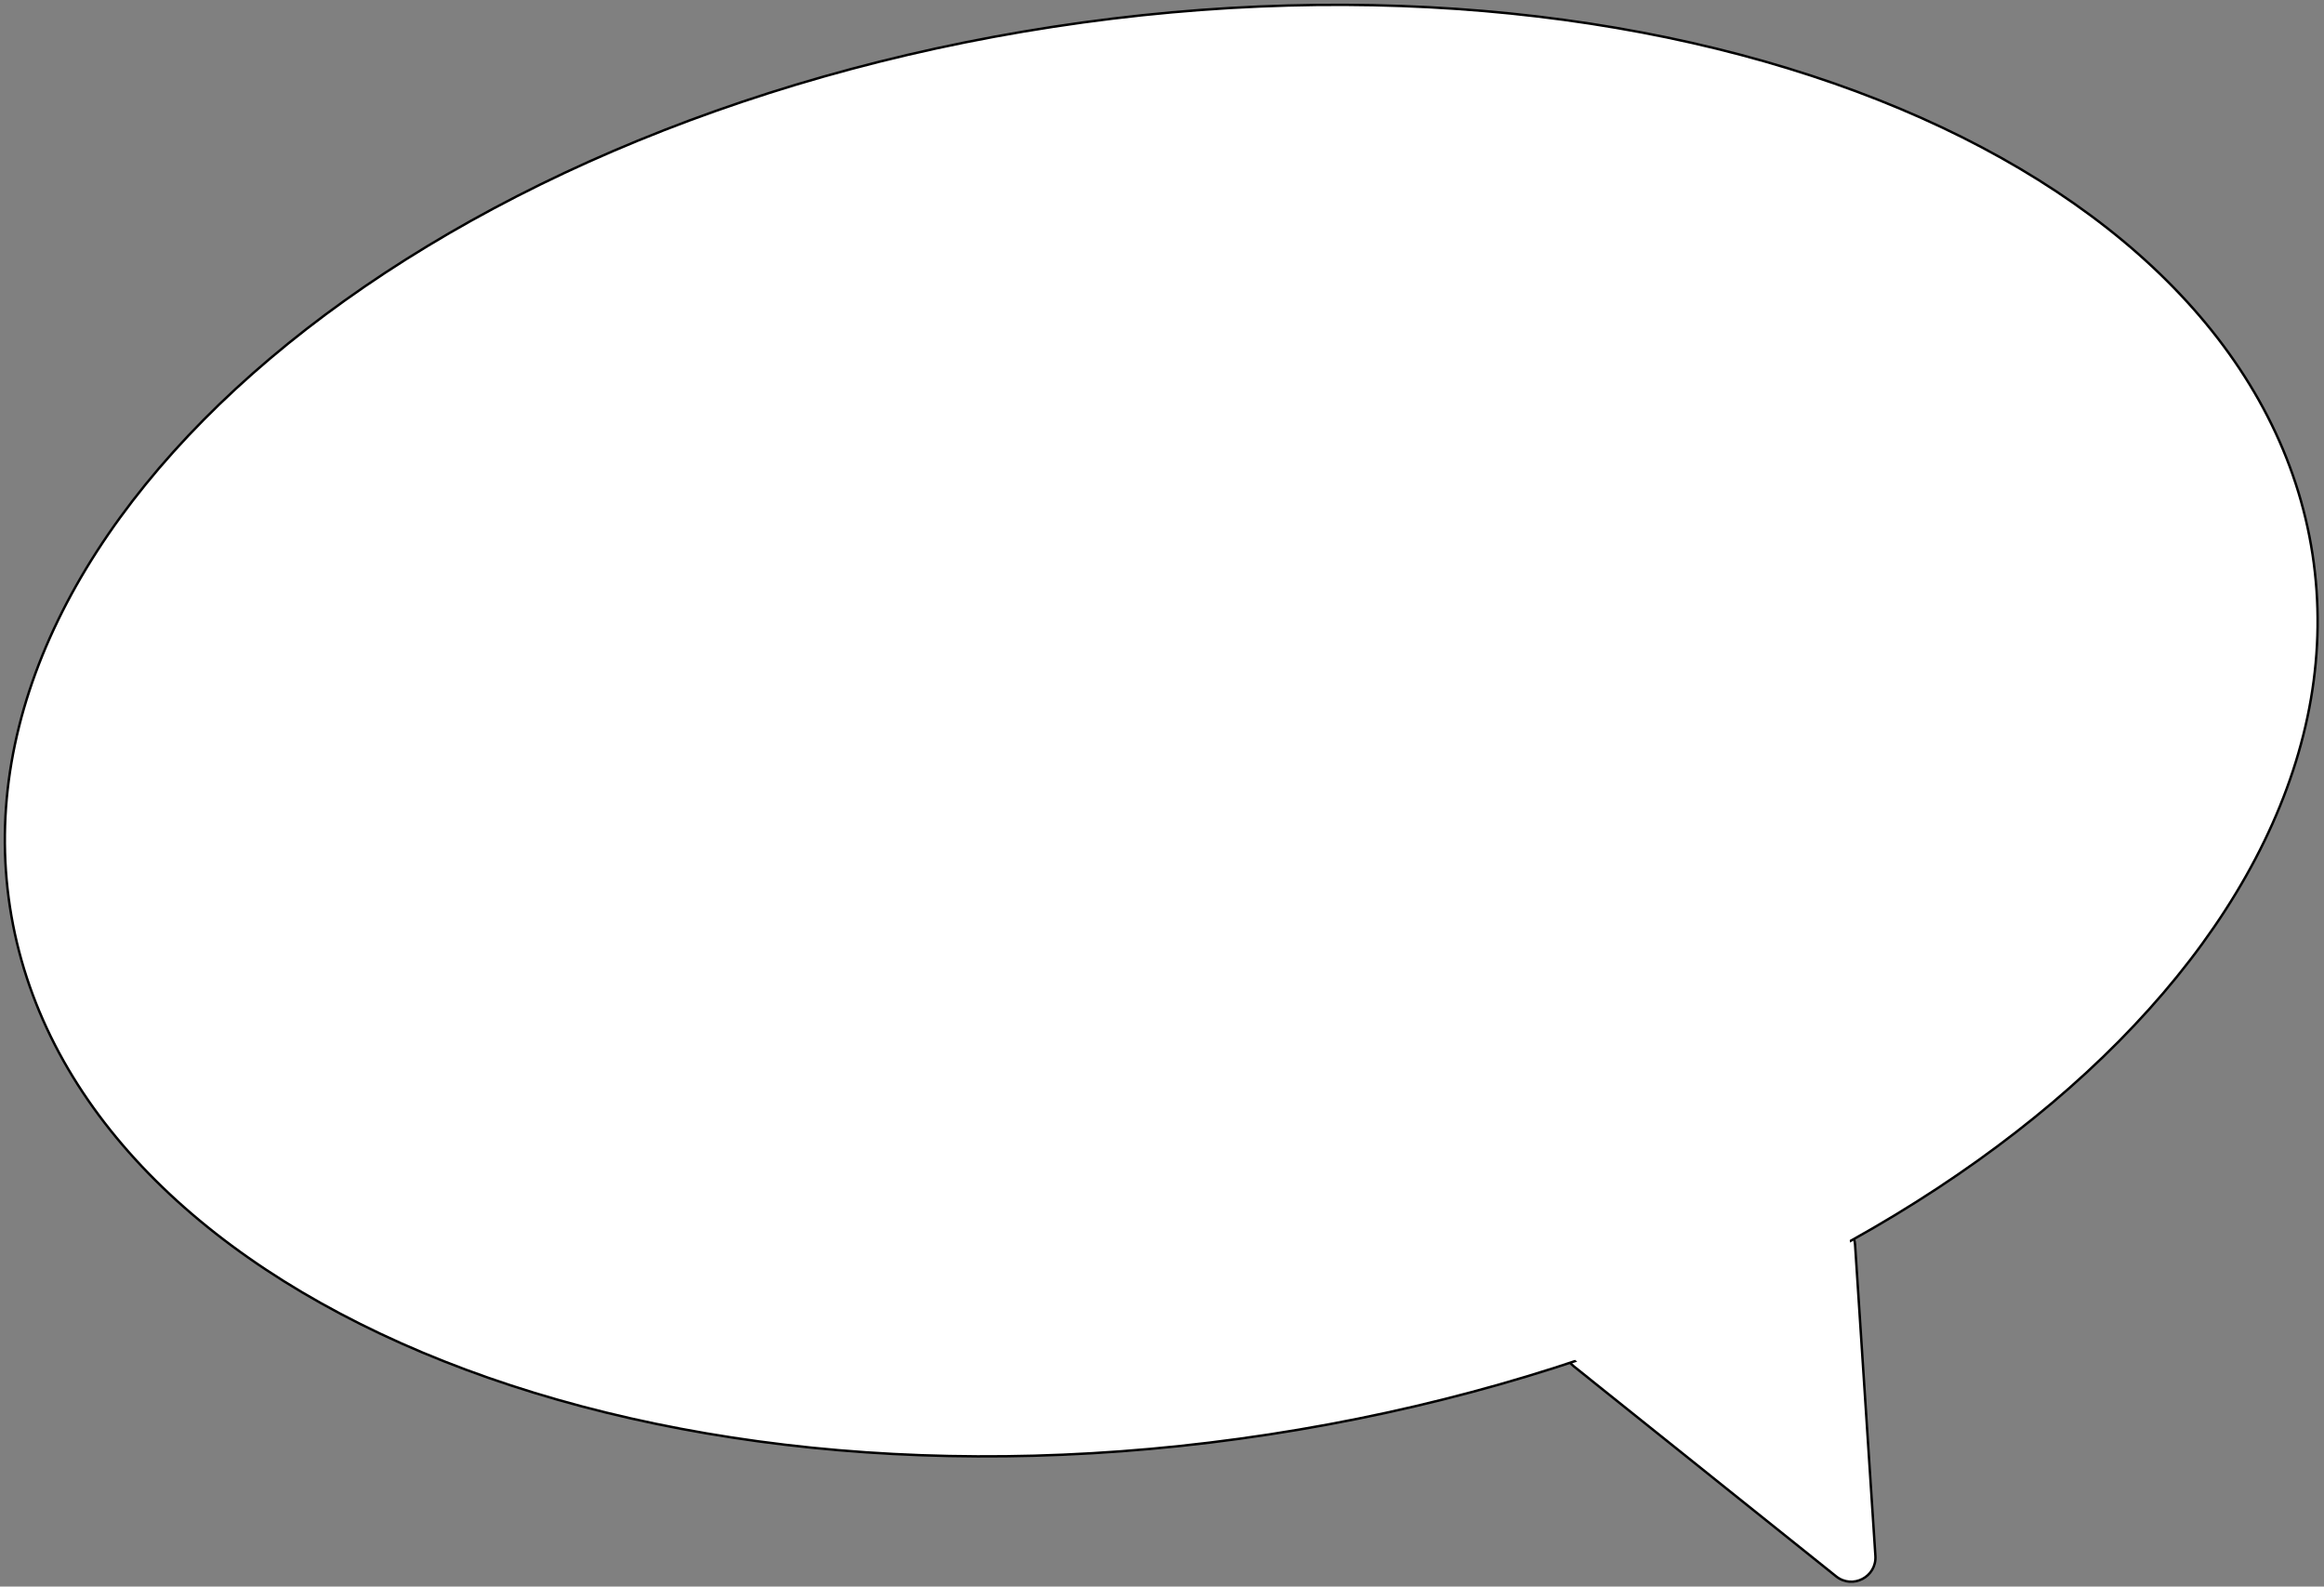 <?xml version="1.0" encoding="UTF-8"?> <svg xmlns="http://www.w3.org/2000/svg" width="961" height="656" viewBox="0 0 961 656" fill="none"><rect x="0" y="0" width="961" height="656" fill="#808080" stroke="none"/> <path d="M775.499 643.316C776.066 651.993 766.056 657.21 759.268 651.776L650.778 564.929C644.851 560.184 646.165 550.823 653.17 547.893L753.25 506.033C759.584 503.383 766.643 507.757 767.091 514.608L775.499 643.316Z" fill="white" stroke="black"></path> <path d="M956.249 229.146C968.5 309.108 926.751 389.921 848.659 455.947C770.598 521.947 656.47 572.923 524.766 593.101C393.061 613.279 268.906 598.809 174.666 559.205C80.39 519.587 16.362 454.98 4.111 375.018C-8.139 295.056 33.61 214.244 111.701 148.218C189.762 82.217 303.89 31.241 435.595 11.063C567.3 -9.114 691.454 5.356 785.694 44.959C879.971 84.578 943.999 149.184 956.249 229.146Z" fill="white" stroke="black"></path> <ellipse cx="703.081" cy="527.052" rx="63.871" ry="48.009" transform="rotate(-20.605 703.081 527.052)" fill="white"></ellipse> </svg> 